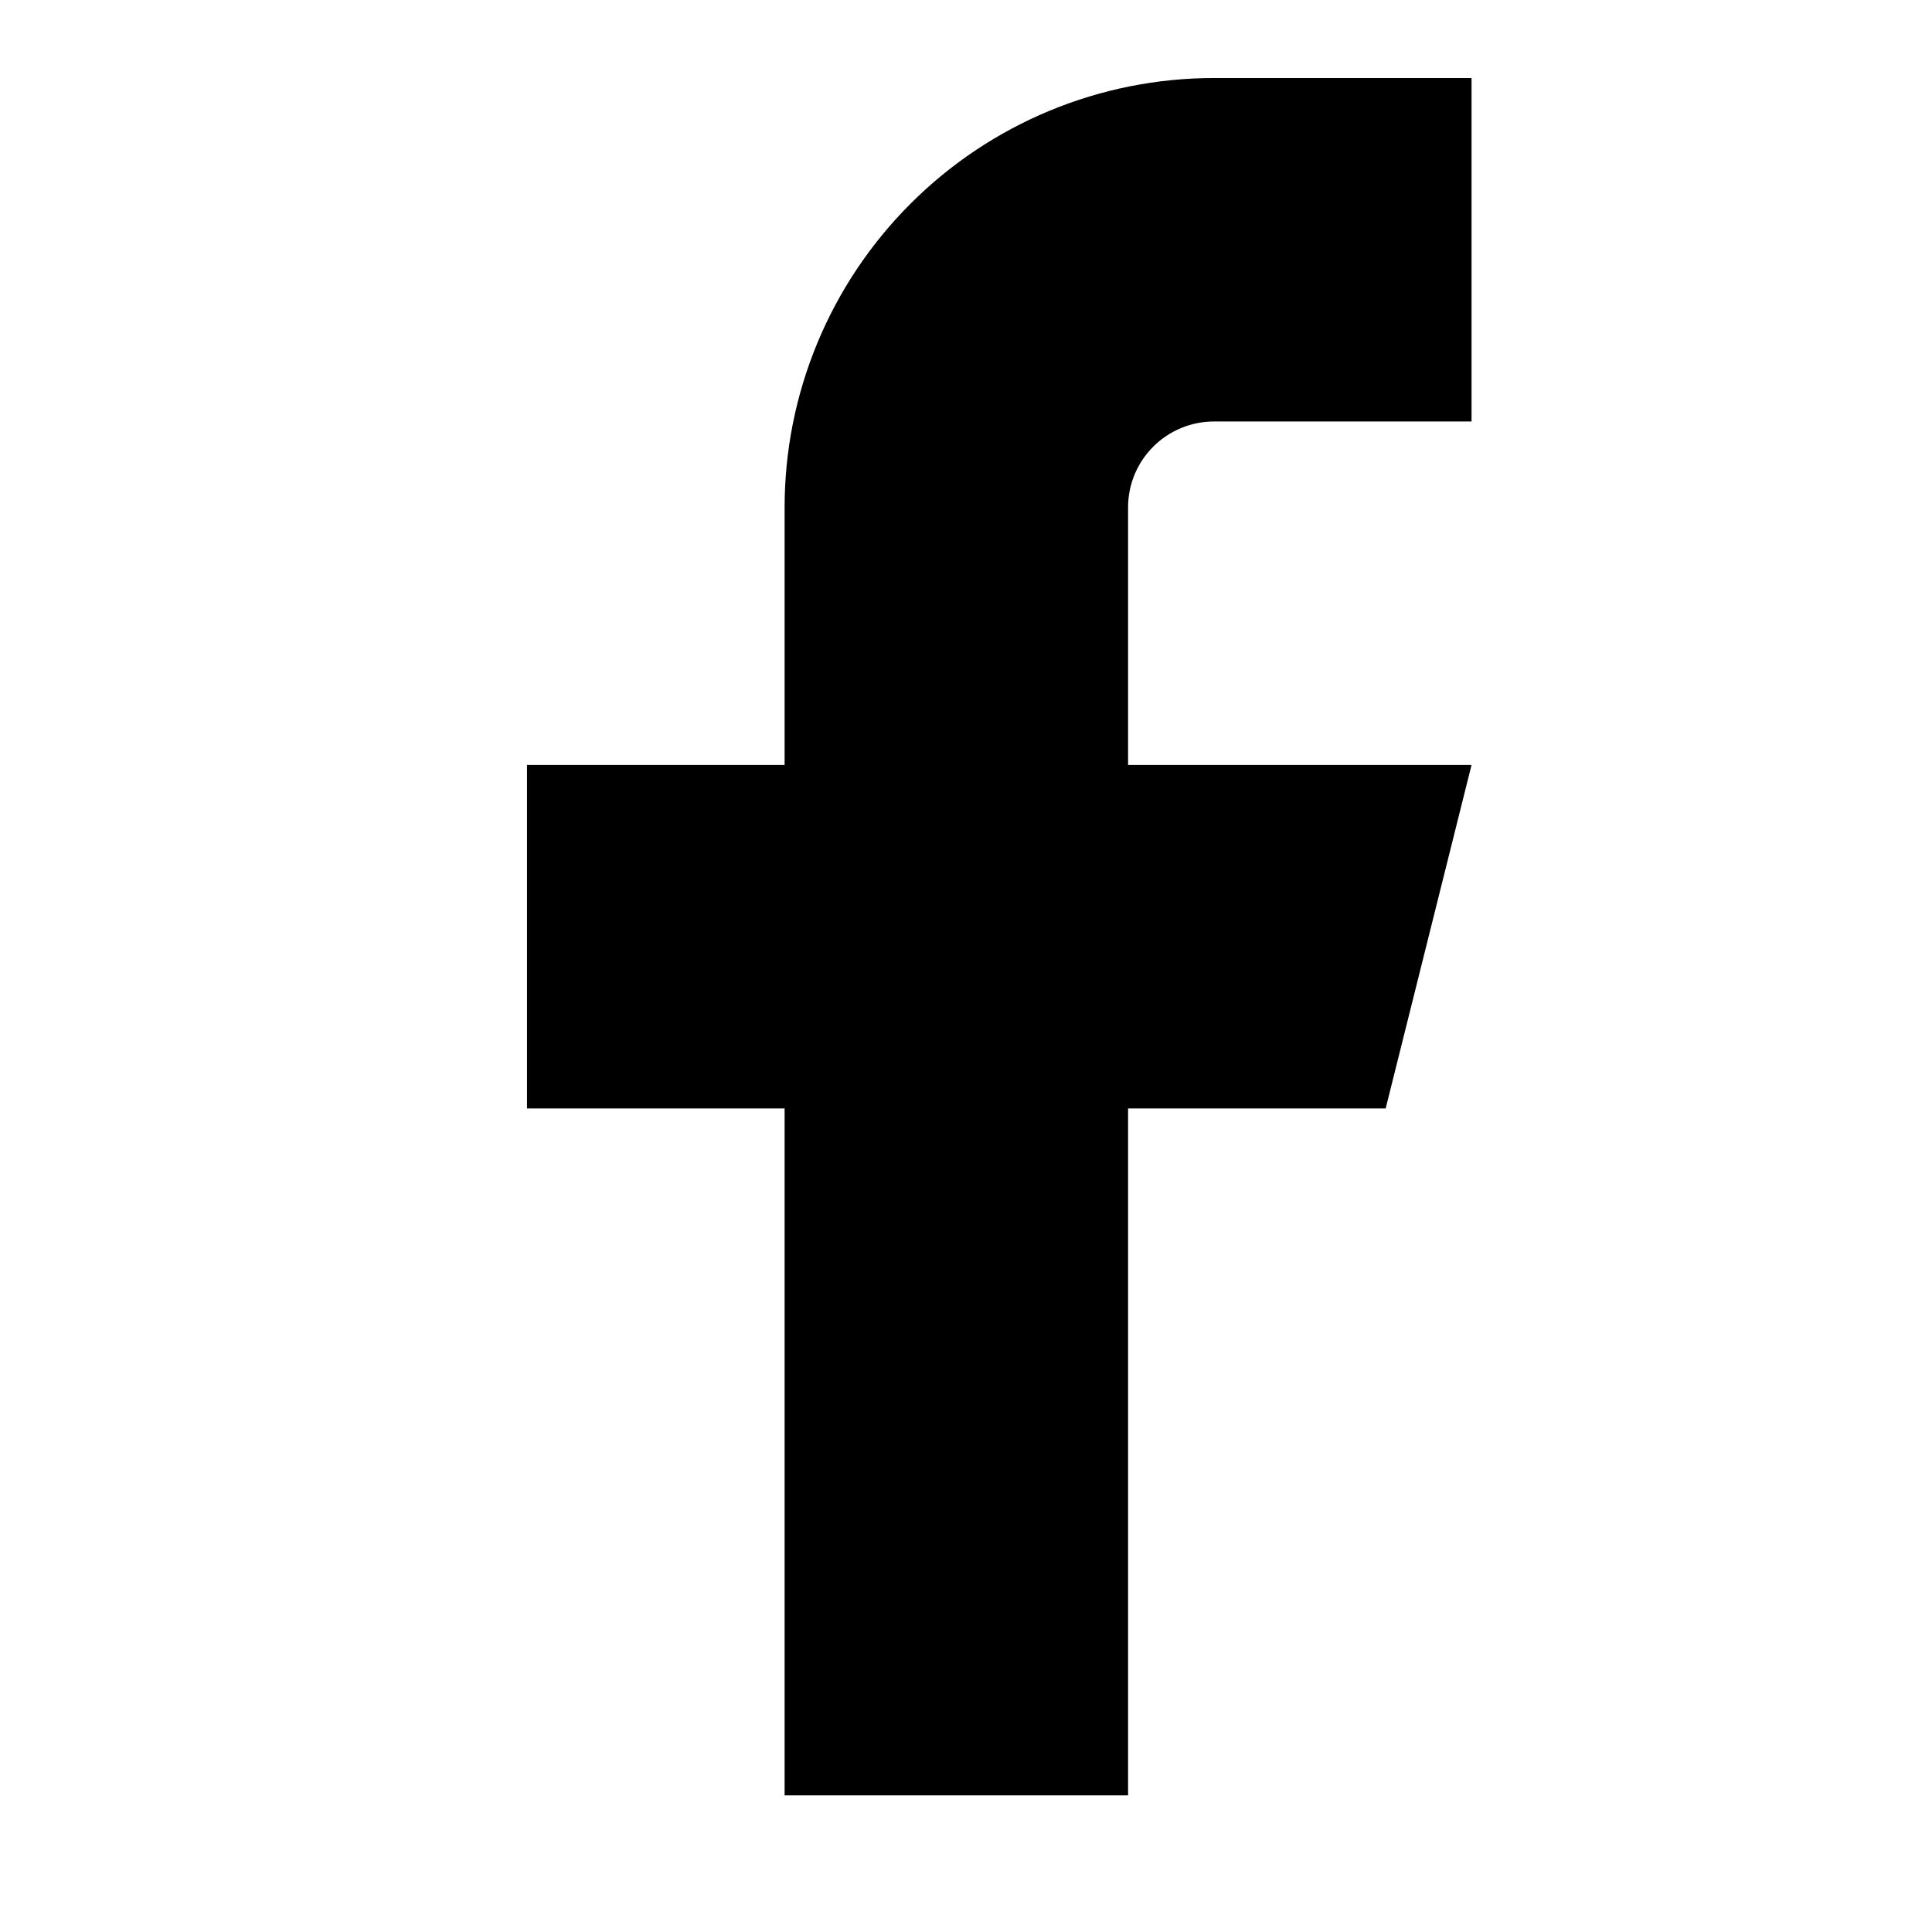 <svg width="18" height="18" viewBox="0 0 18 18" fill="none" xmlns="http://www.w3.org/2000/svg">
<path d="M13.71 0.727H11.31C10.249 0.727 9.232 1.148 8.482 1.899C7.732 2.649 7.31 3.666 7.31 4.727V7.127H4.91V10.327H7.31V16.727H10.51V10.327H12.91L13.71 7.127H10.51V4.727C10.51 4.515 10.594 4.311 10.745 4.161C10.895 4.011 11.098 3.927 11.31 3.927H13.71V0.727Z" fill="black"/>
</svg>
